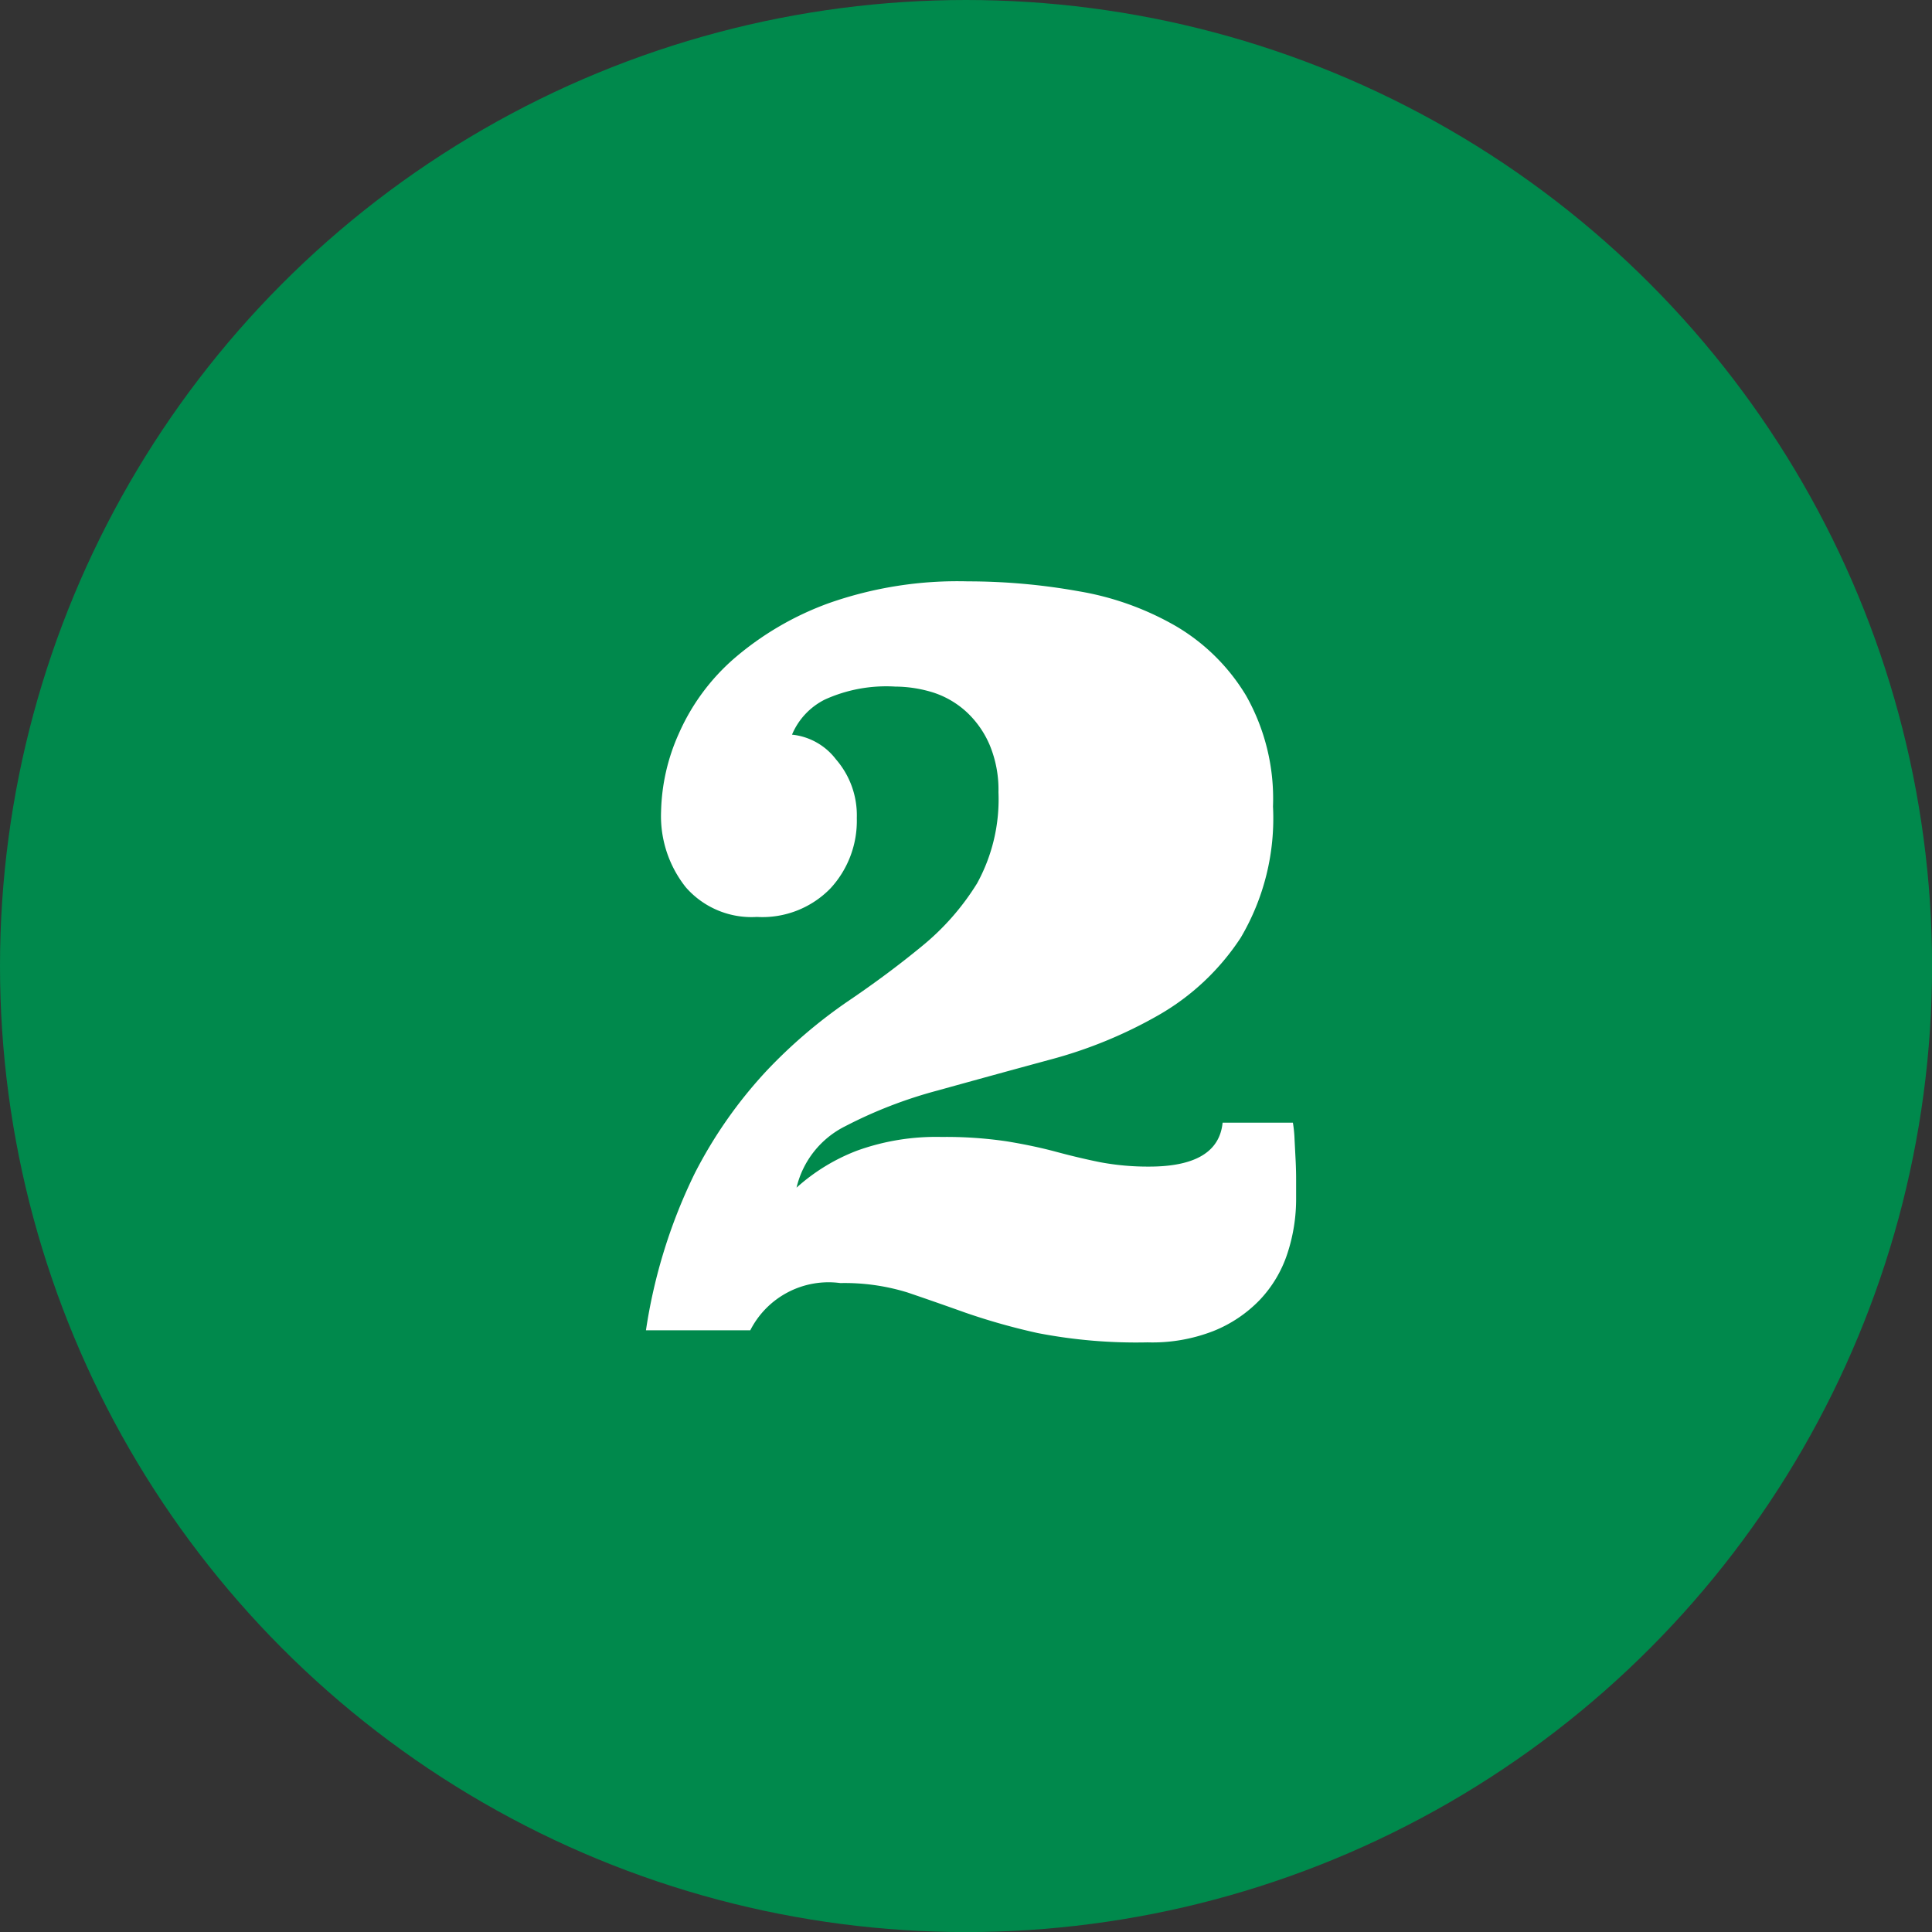 <svg xmlns="http://www.w3.org/2000/svg" width="29.909" height="29.909"><rect width="100%" height="100%" fill="#333333" stroke="none"/><circle cx="14.955" cy="14.955" r="14.955" fill="#00894c"/><path fill="#fff" d="M14.981 9a9.7 9.7 0 0 1 1.717.153 4.5 4.5 0 0 1 1.513.544 3.1 3.1 0 0 1 1.079 1.071 3.24 3.24 0 0 1 .417 1.717 3.63 3.63 0 0 1-.5 2.032 3.74 3.74 0 0 1-1.275 1.2 7 7 0 0 1-1.683.689q-.91.247-1.734.476a7 7 0 0 0-1.428.552 1.43 1.43 0 0 0-.756.952 3 3 0 0 1 .934-.572 3.6 3.6 0 0 1 1.309-.213 6.4 6.4 0 0 1 1.012.068q.416.068.765.162t.68.161a4 4 0 0 0 .757.068q1.071 0 1.139-.68h1.088a2 2 0 0 1 .026.263l.017.332q.008.17.007.319v.247a2.7 2.7 0 0 1-.136.867 1.9 1.9 0 0 1-.425.714 2.05 2.05 0 0 1-.723.485 2.6 2.6 0 0 1-1.016.174 8 8 0 0 1-1.7-.144 10 10 0 0 1-1.118-.315q-.476-.17-.9-.314a3.3 3.3 0 0 0-1.038-.145 1.36 1.36 0 0 0-1.394.731H10a8.3 8.3 0 0 1 .756-2.431 7 7 0 0 1 1.114-1.589 7.8 7.8 0 0 1 1.241-1.063q.629-.425 1.156-.859a3.9 3.9 0 0 0 .859-.977 2.7 2.7 0 0 0 .331-1.411 1.8 1.8 0 0 0-.136-.731 1.5 1.5 0 0 0-.357-.51 1.4 1.4 0 0 0-.51-.3 2 2 0 0 0-.595-.094 2.3 2.3 0 0 0-1.088.2 1.07 1.07 0 0 0-.51.544.98.98 0 0 1 .68.382 1.32 1.32 0 0 1 .323.91 1.54 1.54 0 0 1-.408 1.088 1.47 1.47 0 0 1-1.139.442 1.35 1.35 0 0 1-1.1-.459 1.77 1.77 0 0 1-.383-1.173 3.1 3.1 0 0 1 .276-1.209 3.3 3.3 0 0 1 .855-1.16 4.7 4.7 0 0 1 1.47-.858A6 6 0 0 1 14.981 9"/></svg>